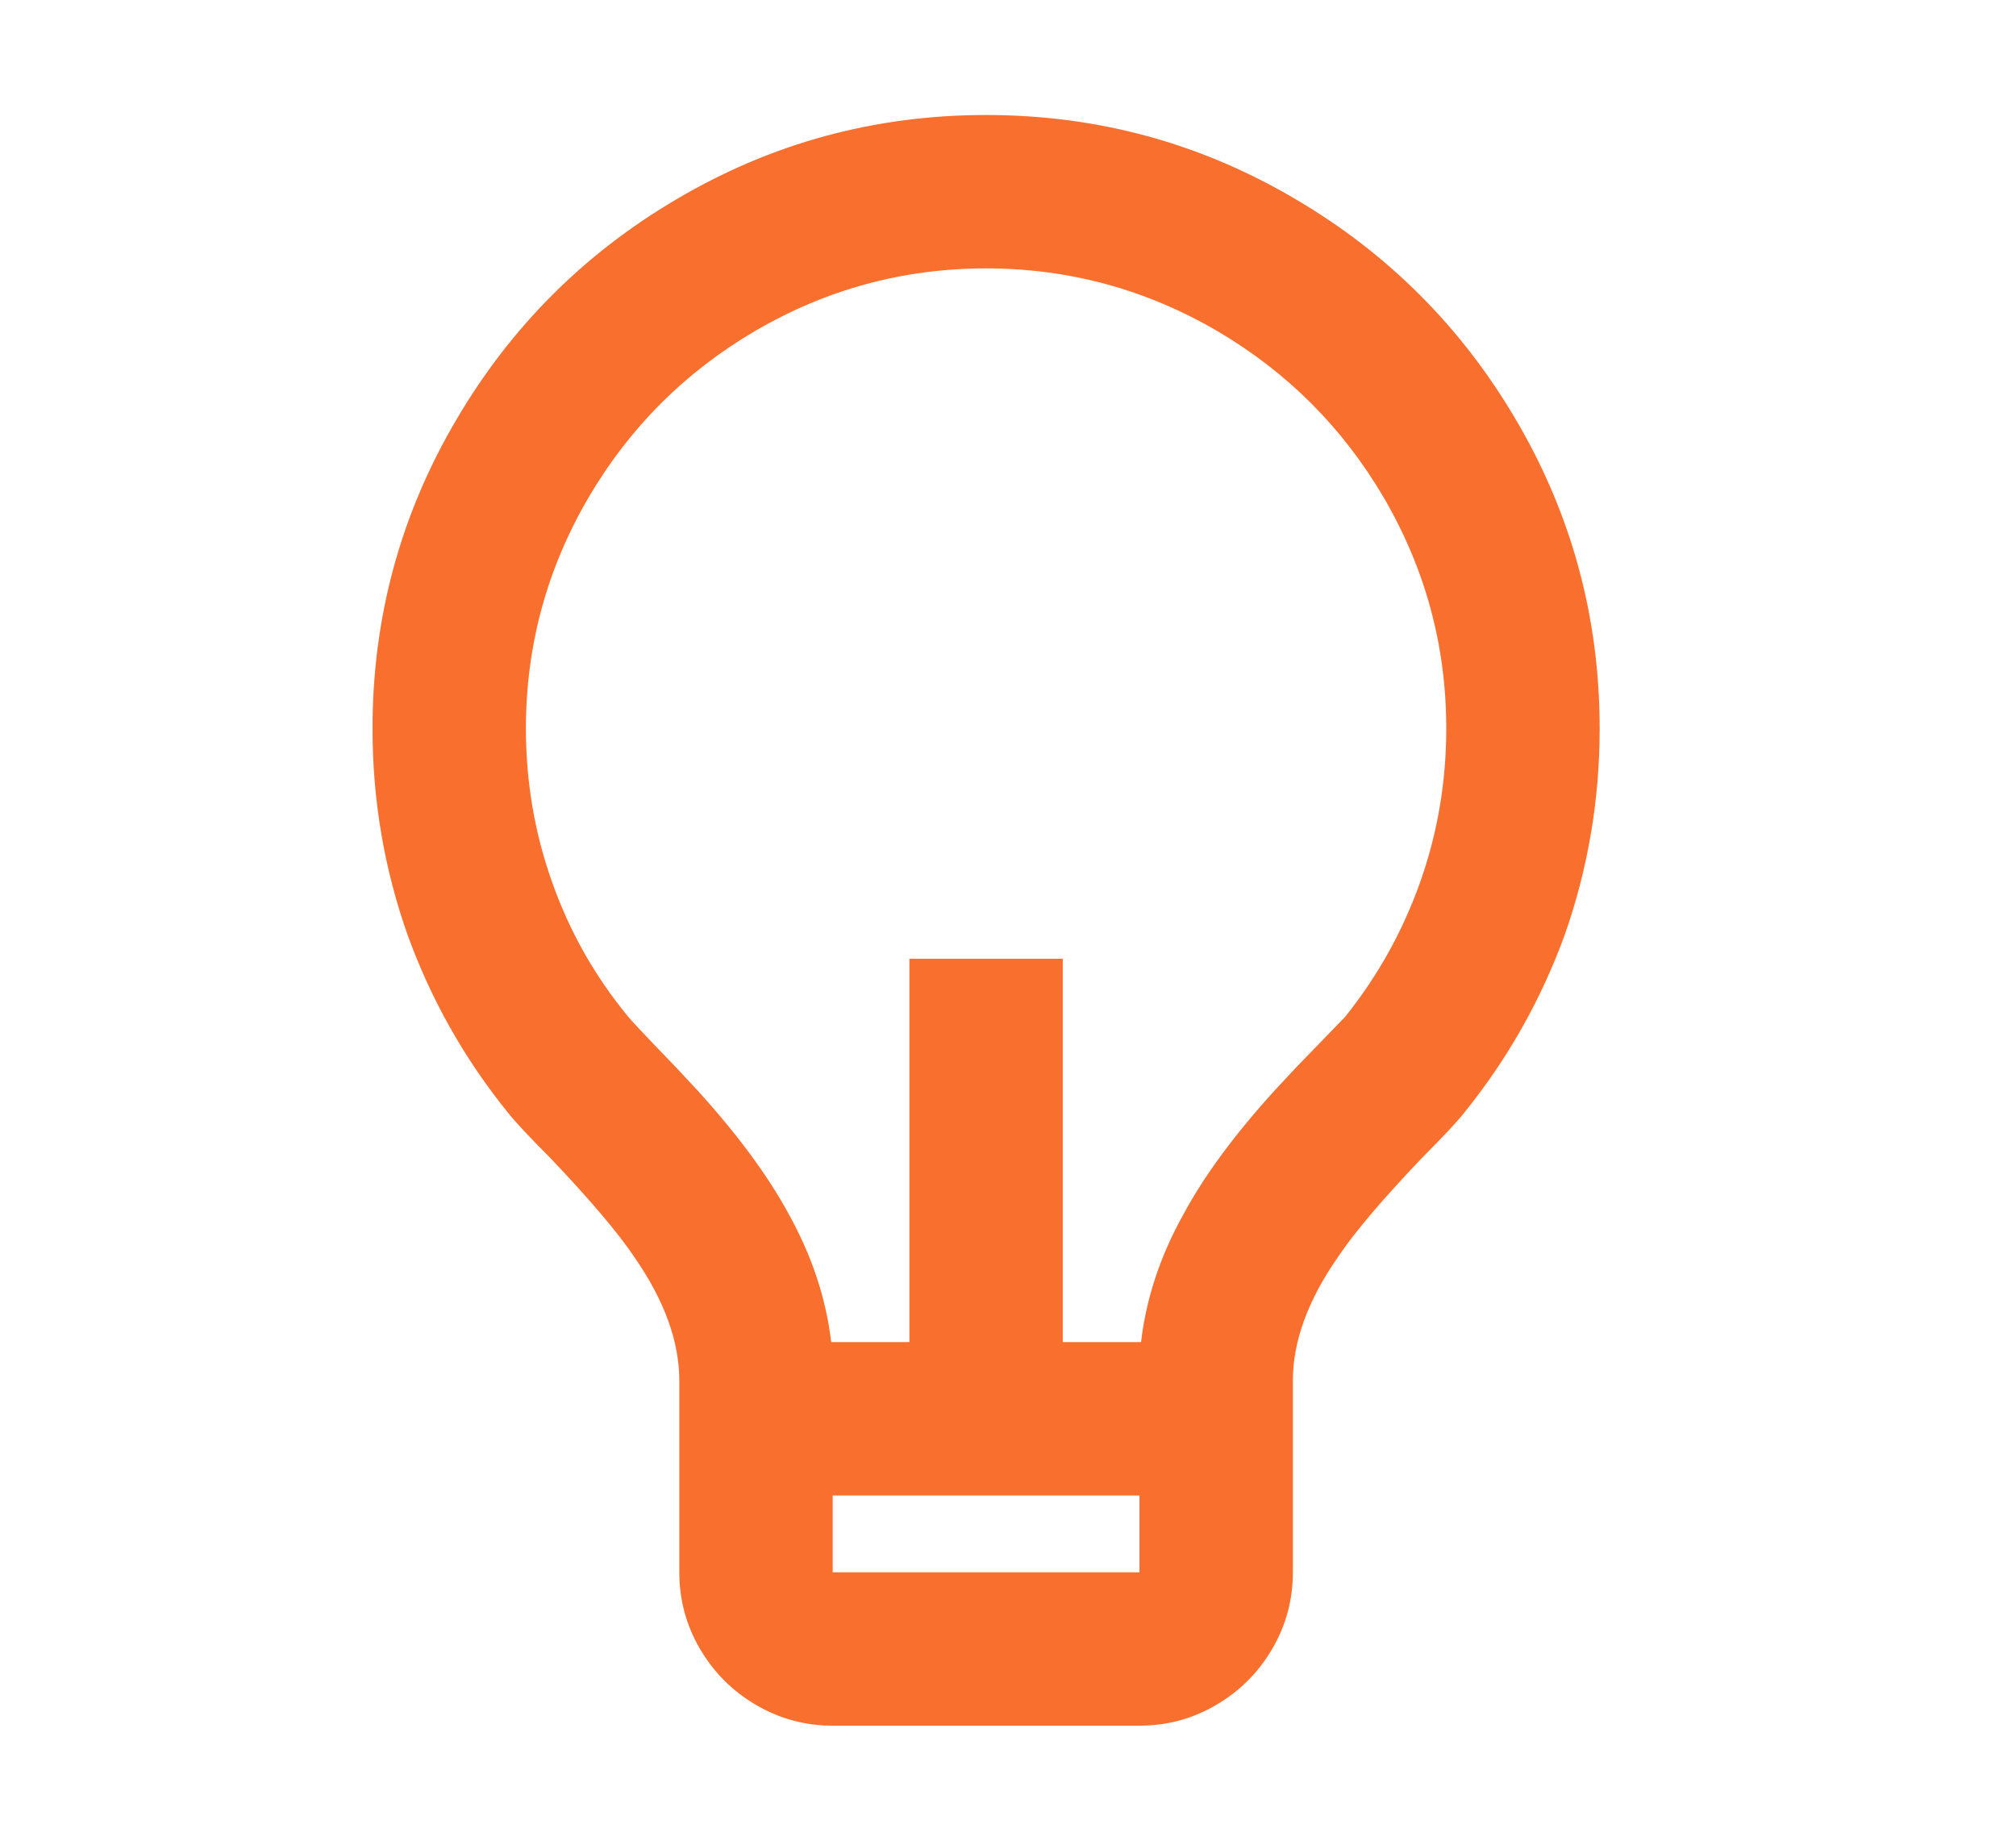 <svg width="23" height="21" viewBox="0 0 23 21" fill="none" xmlns="http://www.w3.org/2000/svg">
<path d="M9.483 15.312H10.375V10.938H12.125V15.312H13.018C13.076 14.811 13.239 14.321 13.508 13.842C13.741 13.411 14.085 12.944 14.54 12.443L14.785 12.18C15.124 11.83 15.31 11.637 15.345 11.602C15.719 11.136 16.004 10.623 16.203 10.062C16.401 9.502 16.5 8.919 16.5 8.312C16.5 7.367 16.261 6.487 15.783 5.67C15.316 4.877 14.686 4.247 13.893 3.78C13.076 3.302 12.195 3.062 11.25 3.062C10.305 3.062 9.424 3.302 8.608 3.78C7.814 4.247 7.184 4.877 6.718 5.67C6.239 6.487 6 7.367 6 8.312C6 8.919 6.099 9.502 6.298 10.062C6.496 10.623 6.782 11.13 7.155 11.585C7.19 11.632 7.377 11.83 7.715 12.18L7.96 12.443C8.415 12.944 8.759 13.411 8.993 13.842C9.261 14.321 9.424 14.811 9.483 15.312ZM9.5 17.062V17.938H13V17.062H9.5ZM5.79 12.688C5.3 12.081 4.921 11.41 4.653 10.675C4.384 9.917 4.25 9.129 4.25 8.312C4.25 7.041 4.571 5.862 5.213 4.777C5.831 3.728 6.665 2.893 7.715 2.275C8.8 1.633 9.979 1.312 11.25 1.312C12.522 1.312 13.7 1.633 14.785 2.275C15.835 2.893 16.669 3.728 17.288 4.777C17.929 5.862 18.25 7.041 18.25 8.312C18.25 9.129 18.116 9.917 17.848 10.675C17.579 11.41 17.2 12.081 16.71 12.688C16.629 12.793 16.465 12.967 16.22 13.213C15.765 13.691 15.444 14.07 15.258 14.35C14.919 14.84 14.75 15.307 14.75 15.75V17.938C14.75 18.253 14.671 18.544 14.514 18.812C14.357 19.081 14.144 19.294 13.875 19.451C13.607 19.609 13.315 19.688 13 19.688H9.5C9.185 19.688 8.894 19.609 8.625 19.451C8.357 19.294 8.144 19.081 7.986 18.812C7.829 18.544 7.75 18.253 7.75 17.938V15.75C7.75 15.307 7.581 14.84 7.243 14.35C7.056 14.07 6.735 13.691 6.28 13.213C6.035 12.967 5.872 12.793 5.79 12.688Z" fill="#F96F2D"/>
</svg>
